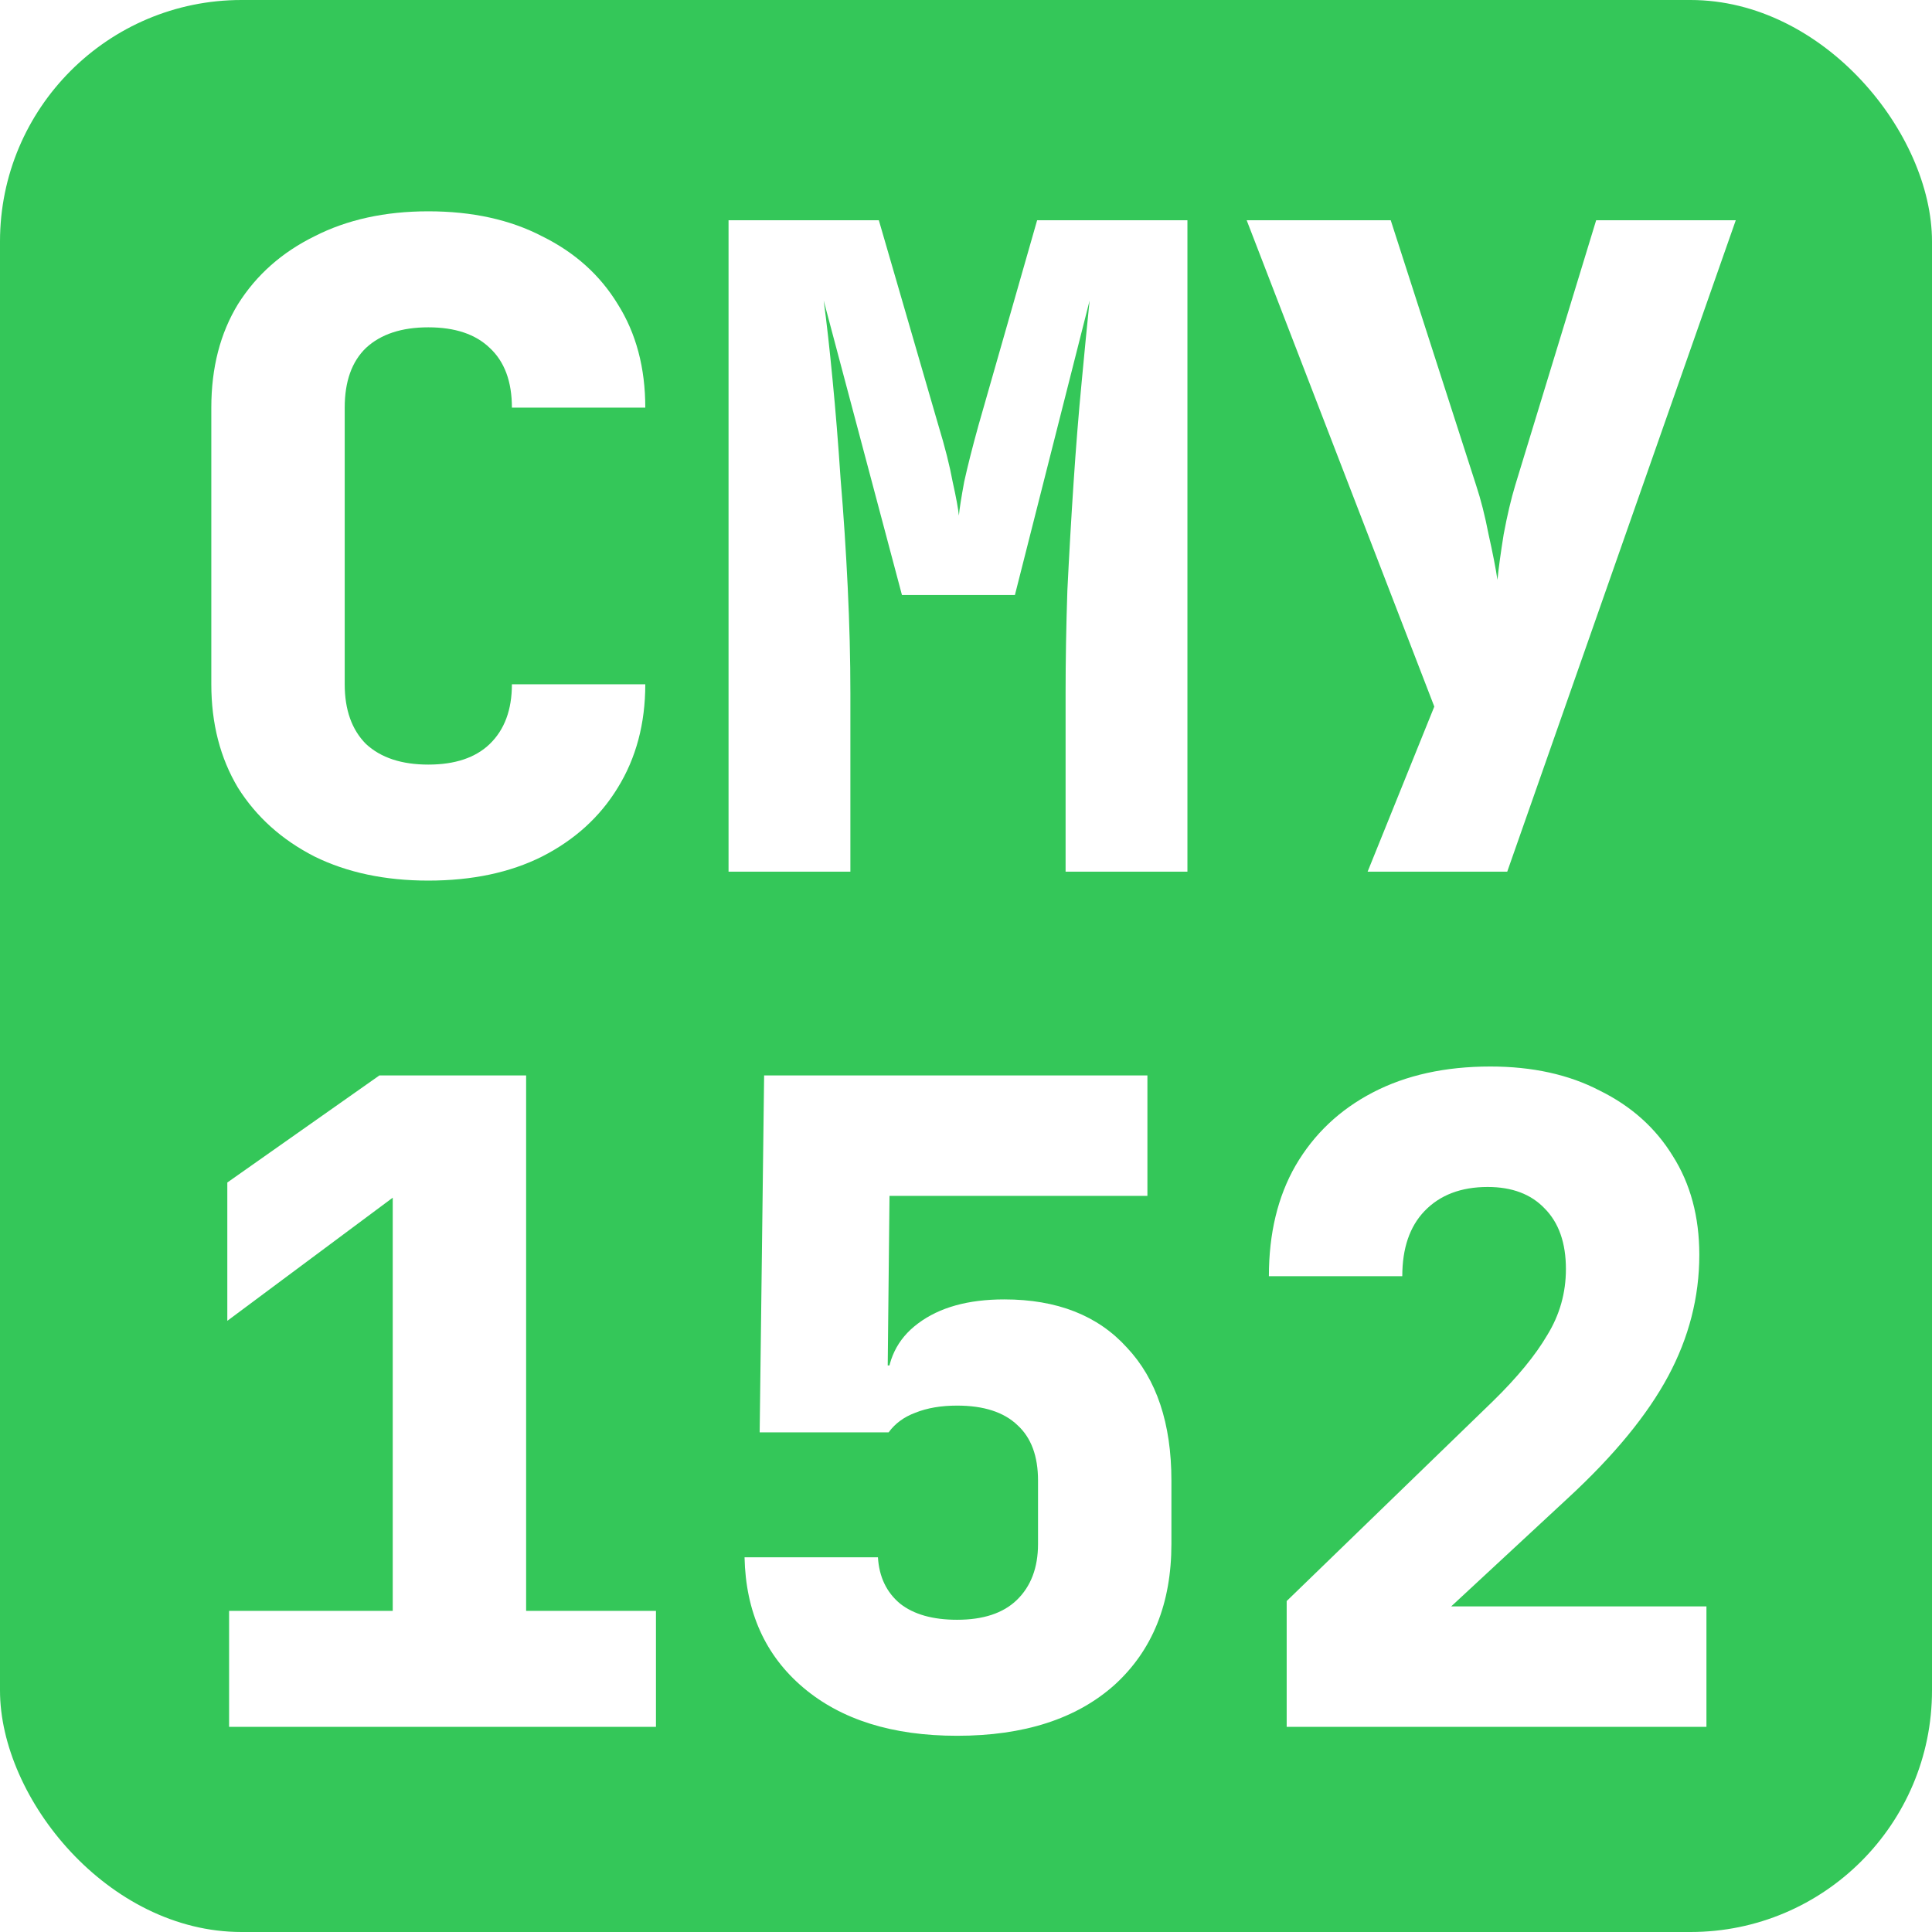 <svg width="128" height="128" viewBox="0 0 128 128" fill="none" xmlns="http://www.w3.org/2000/svg">
<g clip-path="url(#clip0_1820_2)">
<rect width="128" height="128" rx="16" fill="#34C759"/>
<g filter="url(#filter0_d_1820_2)">
<path d="M28.376 58.342C25.509 58.342 22.995 57.809 20.835 56.745C18.674 55.642 16.985 54.124 15.768 52.193C14.589 50.222 14 47.936 14 45.335V27.007C14 24.366 14.589 22.08 15.768 20.149C16.985 18.217 18.674 16.72 20.835 15.655C22.995 14.552 25.509 14 28.376 14C31.283 14 33.797 14.552 35.918 15.655C38.078 16.72 39.748 18.217 40.926 20.149C42.144 22.08 42.752 24.366 42.752 27.007H33.915C33.915 25.273 33.424 23.952 32.442 23.046C31.499 22.139 30.144 21.686 28.376 21.686C26.609 21.686 25.234 22.139 24.252 23.046C23.309 23.952 22.838 25.273 22.838 27.007V45.335C22.838 47.029 23.309 48.35 24.252 49.296C25.234 50.202 26.609 50.656 28.376 50.656C30.144 50.656 31.499 50.202 32.442 49.296C33.424 48.35 33.915 47.029 33.915 45.335H42.752C42.752 47.936 42.144 50.222 40.926 52.193C39.748 54.124 38.078 55.642 35.918 56.745C33.797 57.809 31.283 58.342 28.376 58.342Z" fill="white"/>
<path d="M48.268 57.75V14.591H58.225L62.173 28.189C62.605 29.608 62.919 30.85 63.115 31.914C63.351 32.978 63.489 33.727 63.528 34.161C63.567 33.727 63.685 32.978 63.881 31.914C64.117 30.85 64.431 29.608 64.824 28.189L68.713 14.591H78.67V57.75H70.598V45.926C70.598 43.758 70.637 41.492 70.716 39.127C70.834 36.722 70.971 34.338 71.128 31.973C71.285 29.608 71.462 27.401 71.659 25.351C71.855 23.262 72.032 21.449 72.189 19.912L67.24 39.422H59.757L54.572 19.912C54.769 21.37 54.965 23.125 55.161 25.174C55.358 27.184 55.535 29.372 55.692 31.737C55.888 34.062 56.045 36.447 56.163 38.89C56.281 41.334 56.34 43.679 56.34 45.926V57.75H48.268Z" fill="white"/>
<path d="M90.608 57.75L95.026 46.813L82.595 14.591H92.139L97.796 32.15C98.11 33.096 98.385 34.18 98.621 35.402C98.895 36.624 99.092 37.629 99.21 38.417C99.288 37.629 99.426 36.624 99.622 35.402C99.858 34.141 100.113 33.057 100.388 32.15L105.75 14.591H115L99.858 57.75H90.608Z" fill="white"/>
<path d="M15.178 114.409V106.723H26.02V79.35L15.06 87.508V78.344L25.136 71.25H34.857V106.723H43.459V114.409H15.178Z" fill="white"/>
<path d="M63.41 115C59.129 115 55.731 113.936 53.217 111.807C50.703 109.679 49.407 106.802 49.328 103.176H58.166C58.245 104.476 58.736 105.501 59.639 106.25C60.543 106.959 61.8 107.314 63.41 107.314C65.138 107.314 66.454 106.881 67.358 106.013C68.3 105.107 68.772 103.865 68.772 102.289V98.091C68.772 96.475 68.32 95.253 67.416 94.426C66.513 93.558 65.178 93.125 63.41 93.125C62.349 93.125 61.426 93.282 60.641 93.598C59.895 93.874 59.305 94.307 58.873 94.898H50.33L50.625 71.25H76.019V79.231H58.932L58.814 90.464H60.641L58.755 91.942C58.755 90.129 59.443 88.71 60.818 87.686C62.232 86.621 64.137 86.089 66.533 86.089C70.029 86.089 72.739 87.154 74.663 89.282C76.627 91.371 77.609 94.307 77.609 98.091V102.289C77.609 106.23 76.353 109.344 73.839 111.63C71.325 113.877 67.849 115 63.41 115Z" fill="white"/>
<path d="M85.246 114.409V106.073L98.915 92.829C100.526 91.253 101.724 89.794 102.509 88.454C103.334 87.114 103.746 85.656 103.746 84.079C103.746 82.345 103.275 81.005 102.332 80.059C101.429 79.113 100.172 78.64 98.562 78.64C96.794 78.64 95.4 79.172 94.378 80.236C93.396 81.261 92.905 82.7 92.905 84.552H84.067C84.067 81.714 84.657 79.271 85.835 77.221C87.053 75.132 88.761 73.516 90.961 72.373C93.161 71.23 95.753 70.659 98.738 70.659C101.527 70.659 103.943 71.191 105.985 72.255C108.067 73.28 109.678 74.718 110.817 76.571C111.995 78.423 112.584 80.611 112.584 83.133C112.584 85.932 111.897 88.612 110.522 91.174C109.147 93.736 106.948 96.416 103.923 99.214L96.146 106.427H113.056V114.409H85.246Z" fill="white"/>
</g>
</g>
<defs>
<filter id="filter0_d_1820_2" x="-2" y="-2" width="133" height="133" filterUnits="userSpaceOnUse" color-interpolation-filters="sRGB">
<feFlood flood-opacity="0" result="BackgroundImageFix"/>
<feColorMatrix in="SourceAlpha" type="matrix" values="0 0 0 0 0 0 0 0 0 0 0 0 0 0 0 0 0 0 127 0" result="hardAlpha"/>
<feOffset/>
<feGaussianBlur stdDeviation="8"/>
<feComposite in2="hardAlpha" operator="out"/>
<feColorMatrix type="matrix" values="0 0 0 0 0 0 0 0 0 0 0 0 0 0 0 0 0 0 0.05 0"/>
<feBlend mode="normal" in2="BackgroundImageFix" result="effect1_dropShadow_1820_2"/>
<feBlend mode="normal" in="SourceGraphic" in2="effect1_dropShadow_1820_2" result="shape"/>
</filter>
<clipPath id="clip0_1820_2">
<rect width="128" height="128" rx="16" fill="white"/>
</clipPath>
</defs>
</svg>

